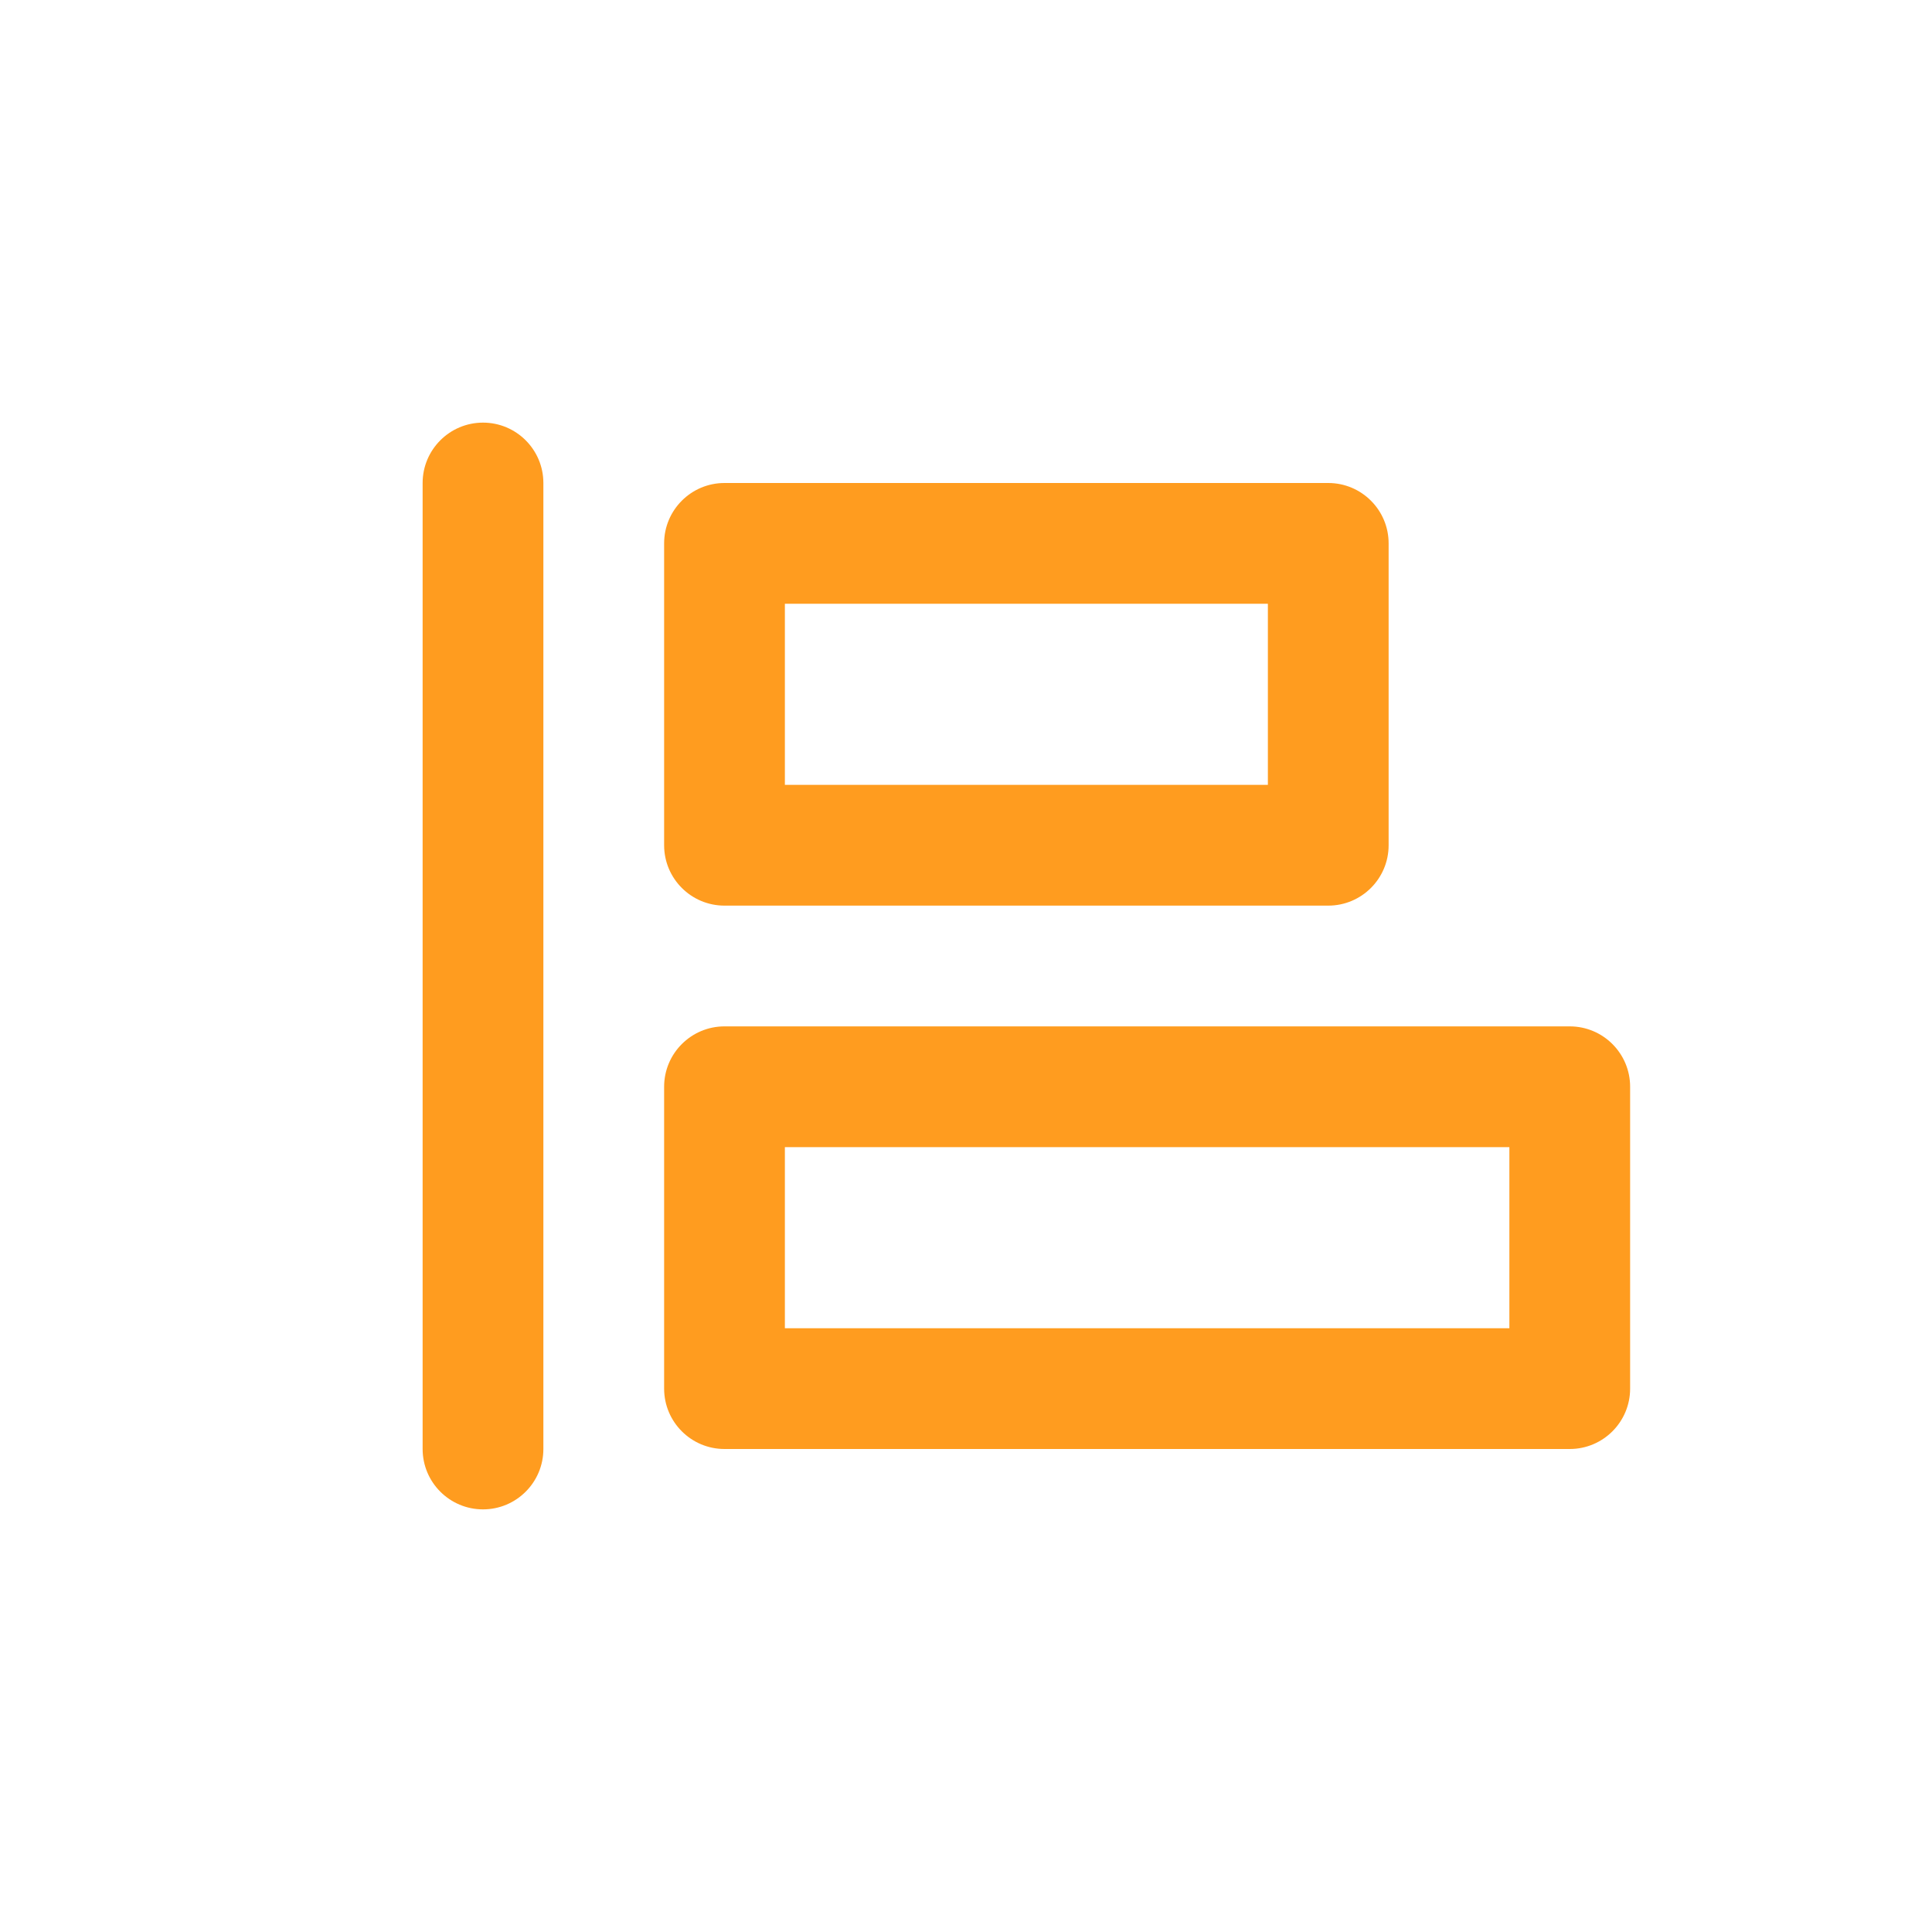 <svg width="32" height="32" viewBox="0 0 32 32" fill="none" xmlns="http://www.w3.org/2000/svg">
<path d="M8 7C8.552 7 9 7.448 9 8V24C9 24.552 8.552 25 8 25C7.448 25 7 24.552 7 24V8C7 7.448 7.448 7 8 7Z" fill="#FF9C1F"/>
<path fill-rule="evenodd" clip-rule="evenodd" d="M11 9C11 8.448 11.448 8 12 8H22C22.552 8 23 8.448 23 9V14C23 14.552 22.552 15 22 15H12C11.448 15 11 14.552 11 14V9ZM13 10V13H21V10H13Z" fill="#FF9C1F"/>
<path fill-rule="evenodd" clip-rule="evenodd" d="M12 17C11.448 17 11 17.448 11 18V23C11 23.552 11.448 24 12 24H26C26.552 24 27 23.552 27 23V18C27 17.448 26.552 17 26 17H12ZM13 22V19H25V22H13Z" fill="#FF9C1F"/>
</svg>
